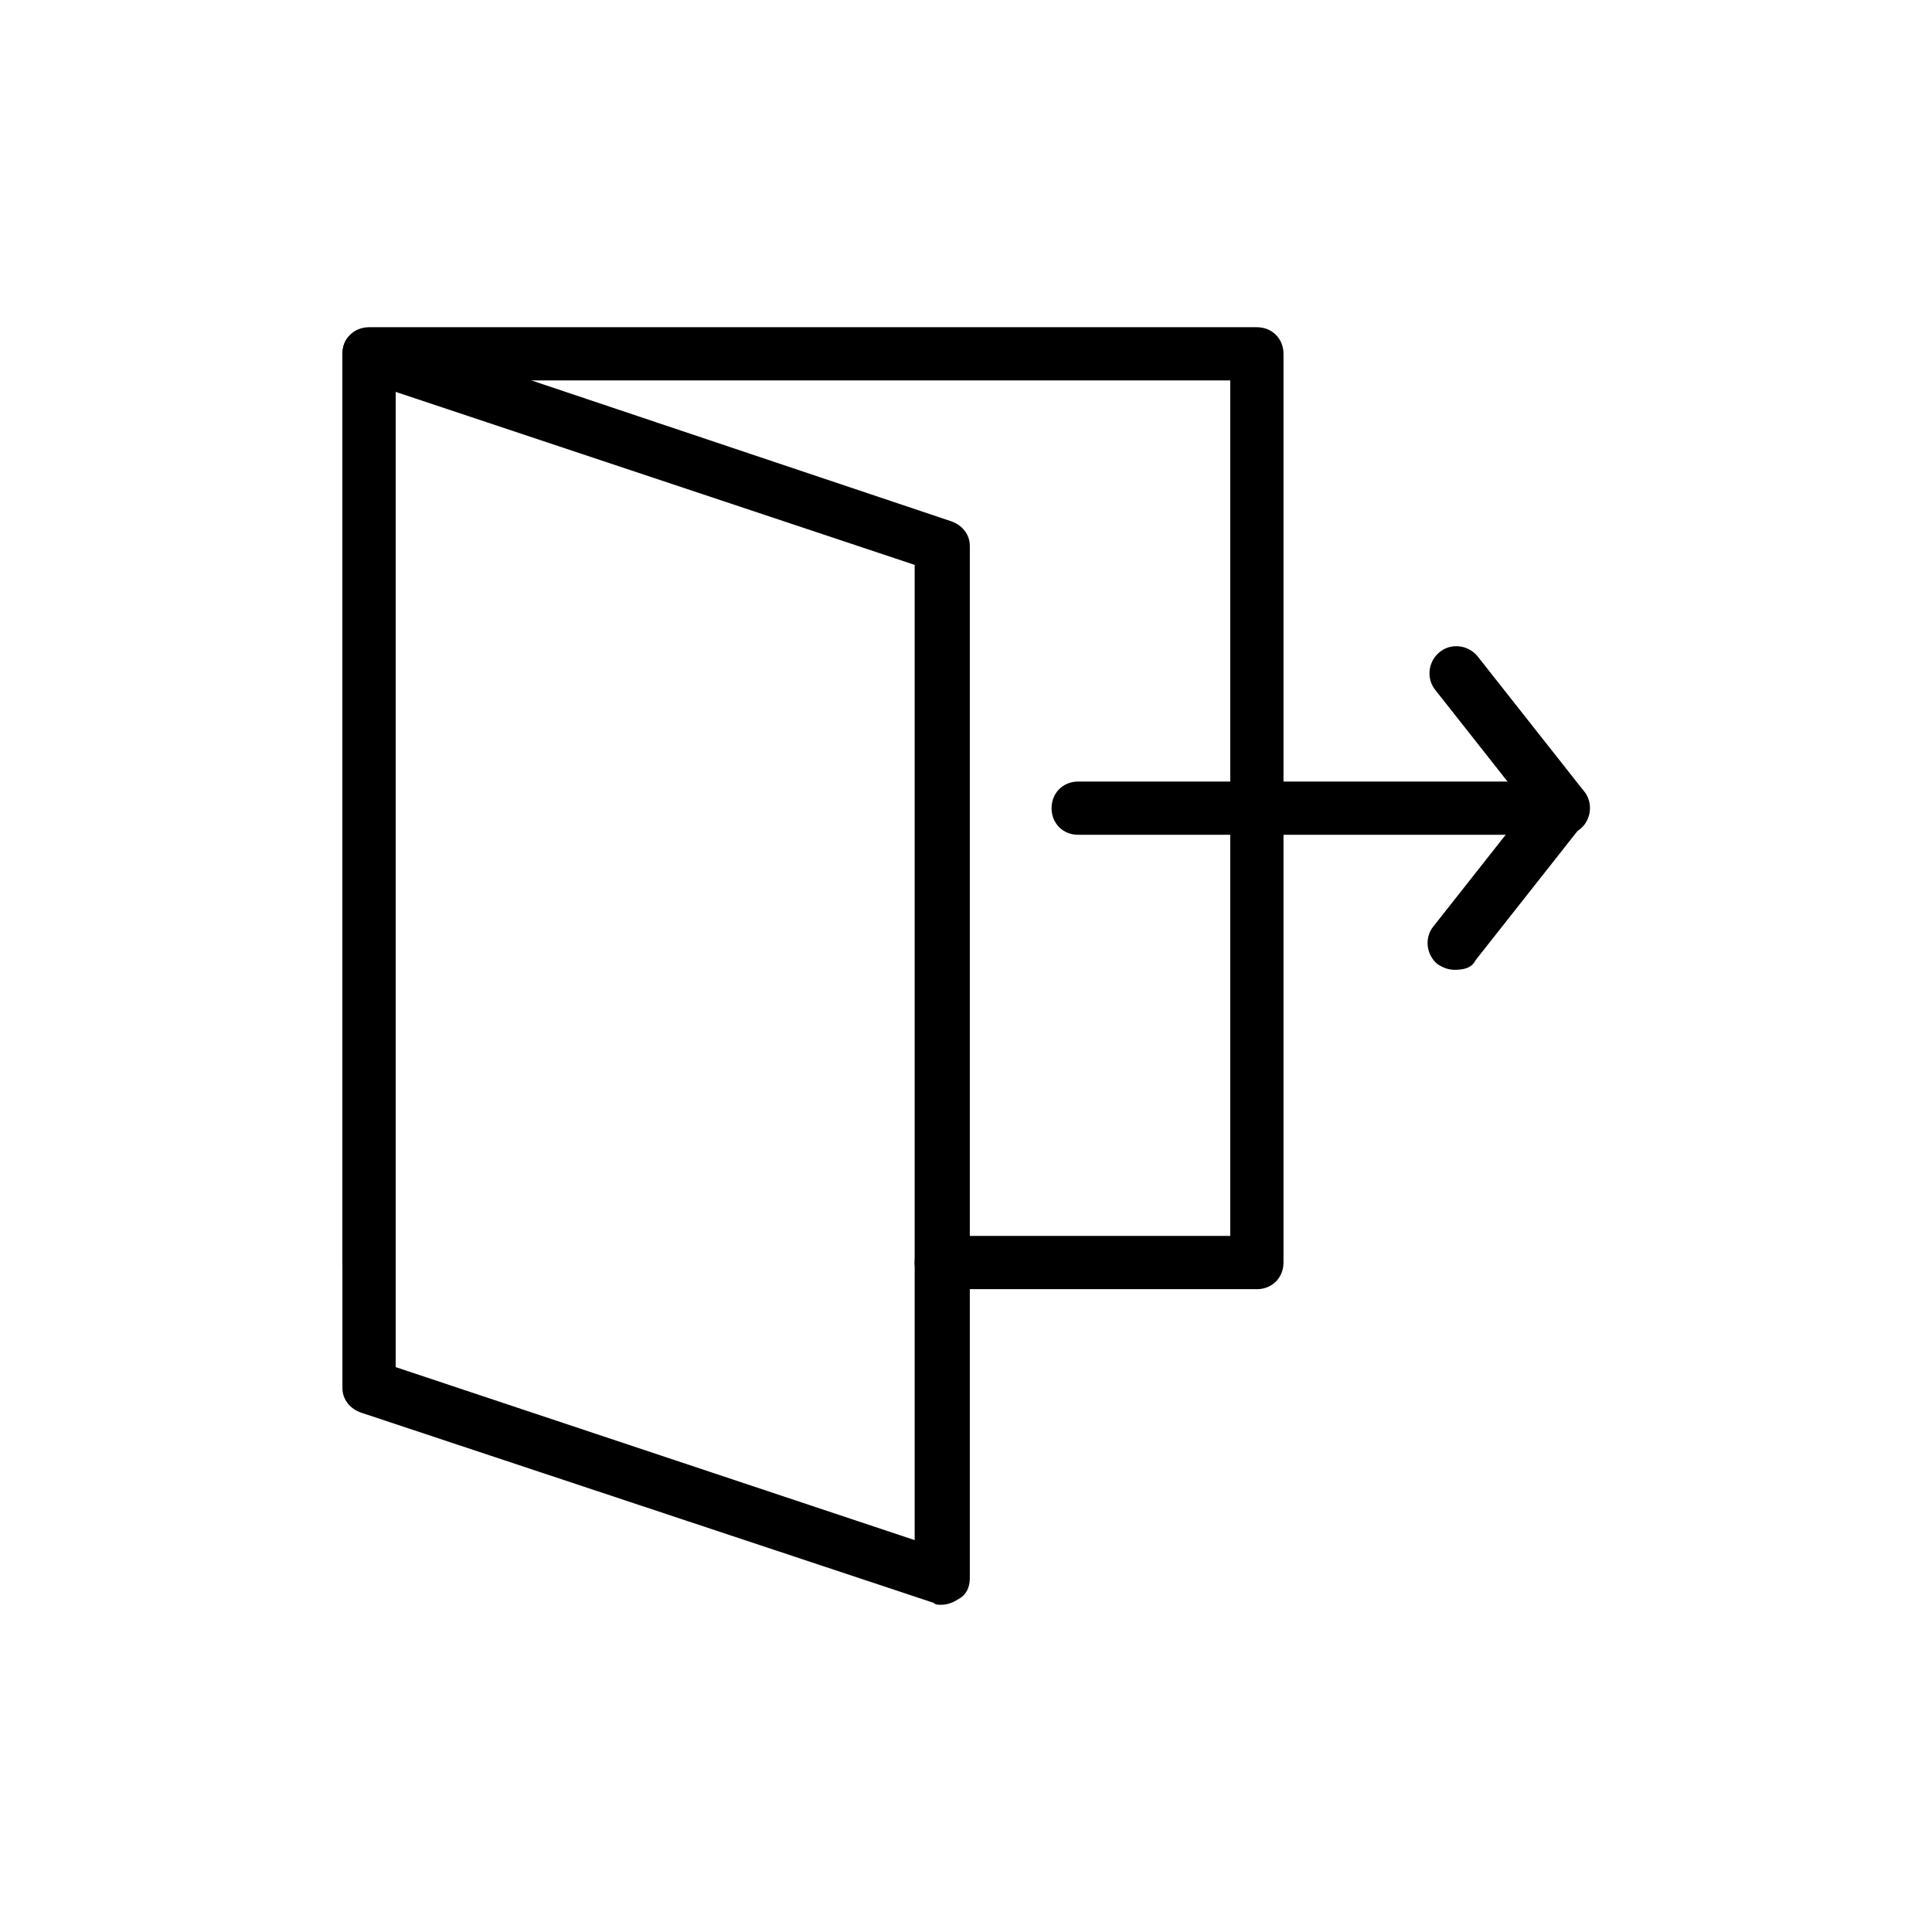 <?xml version="1.0" encoding="UTF-8"?>
<!-- Uploaded to: SVG Repo, www.svgrepo.com, Generator: SVG Repo Mixer Tools -->
<svg fill="#000000" width="800px" height="800px" version="1.1" viewBox="144 144 512 512" xmlns="http://www.w3.org/2000/svg">
 <g>
  <path d="m477.08 485.64h-83.633c-4.031 0-7.055-3.023-7.055-7.055s3.023-7.055 7.055-7.055h76.578v-226.71l-221.17 0.004v233.77c0 4.031-3.023 7.055-7.055 7.055s-7.055-3.023-7.055-7.055l0.004-240.82c0-4.031 3.023-7.055 7.055-7.055h235.28c4.031 0 7.055 3.023 7.055 7.055v240.82c-0.004 4.031-3.023 7.051-7.055 7.051z"/>
  <path d="m393.45 569.28c-1.008 0-1.512 0-2.016-0.504l-151.65-50.379c-3.023-1.008-5.039-3.527-5.039-6.551l0.004-274.07c0-2.519 1.008-4.535 3.023-5.543 2.016-1.512 4.031-1.512 6.551-1.008l151.65 50.883c3.023 1.008 5.039 3.527 5.039 6.551v273.57c0 2.519-1.008 4.535-3.023 5.543-1.516 1.004-3.027 1.508-4.539 1.508zm-144.59-62.977 137.54 45.848v-258.45l-137.54-45.848z"/>
  <path d="m558.2 365.23h-128.47c-4.031 0-7.055-3.023-7.055-7.055s3.023-7.055 7.055-7.055h128.47c4.031 0 7.055 3.023 7.055 7.055-0.004 4.031-3.023 7.055-7.055 7.055z"/>
  <path d="m558.2 365.23c-2.016 0-4.031-1.008-5.543-2.519l-28.215-35.77c-2.519-3.023-2.016-7.559 1.008-10.078 3.023-2.519 7.559-2.016 10.078 1.008l28.215 35.77c2.519 3.023 2.016 7.559-1.008 10.078-1.512 1.008-3.023 1.512-4.535 1.512z"/>
  <path d="m529.48 401.01c-1.512 0-3.023-0.504-4.535-1.512-3.023-2.519-3.527-7.055-1.008-10.078l28.215-35.77c2.519-3.023 7.055-3.527 10.078-1.008 3.023 2.519 3.527 7.055 1.008 10.078l-28.215 35.77c-1.008 2.016-3.023 2.519-5.543 2.519z"/>
 </g>
</svg>